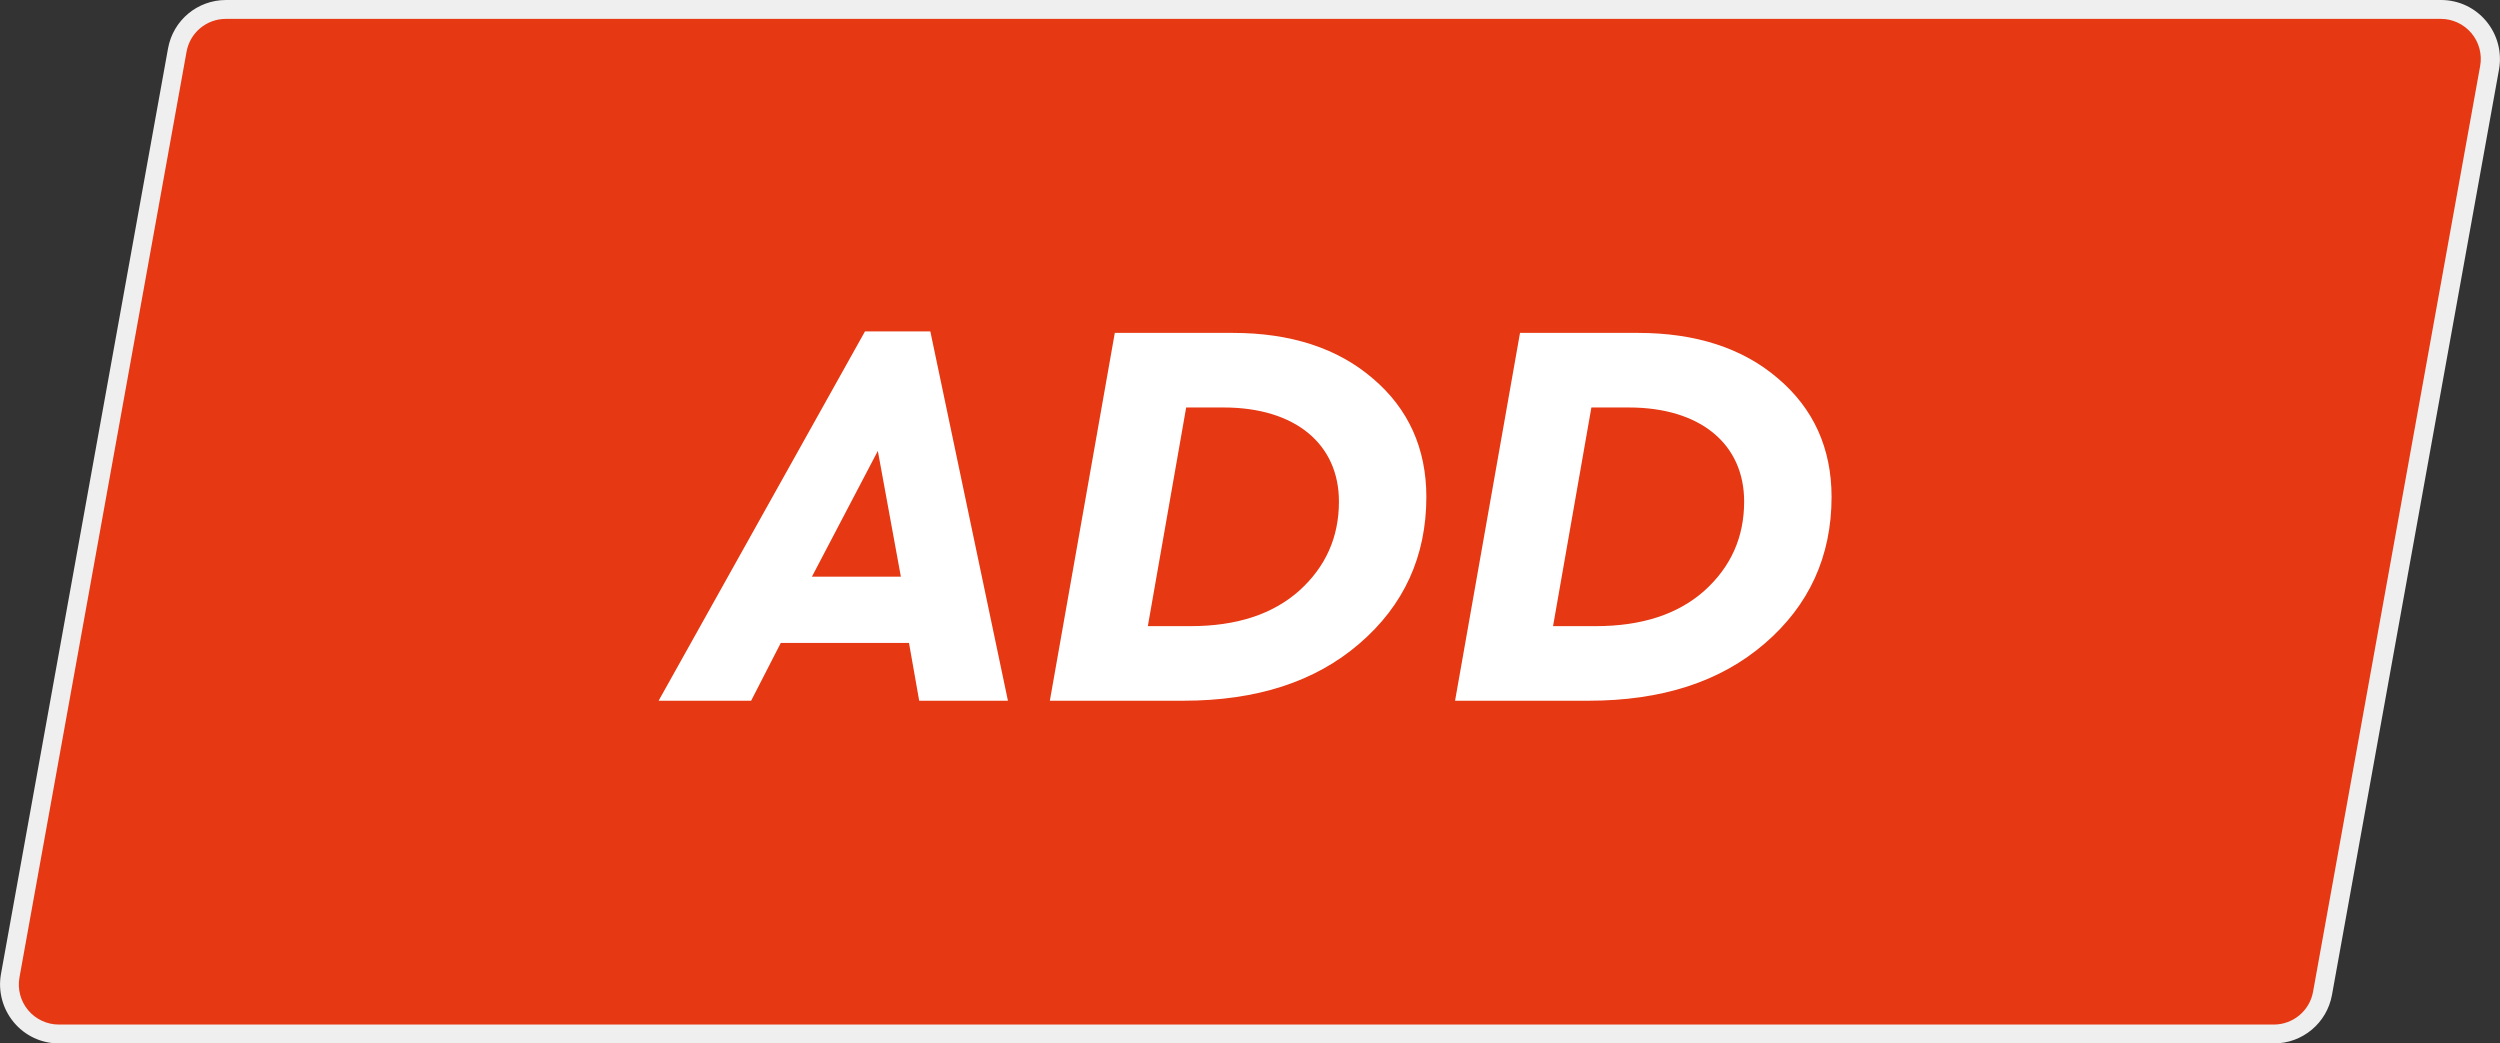 <?xml version="1.0" encoding="UTF-8"?><svg id="Layer_2" xmlns="http://www.w3.org/2000/svg" xmlns:xlink="http://www.w3.org/1999/xlink" viewBox="0 0 132.4 55.26"><rect x="0" y="0" width="132.4" height="55.26" fill="#333333" stroke="none"/><defs><style>.cls-1{fill:#e63812;}.cls-2{fill:#fff;}.cls-3{isolation:isolate;}.cls-4{clip-path:url(#clippath);}.cls-5{fill:none;}.cls-6{fill:#efefef;}</style><clipPath id="clippath"><path class="cls-5" d="m120.43,54.76H3.12c-1.63,0-2.86-1.48-2.57-3.08L9.39,2.65c.22-1.25,1.31-2.15,2.57-2.15h117.31c1.63,0,2.86,1.48,2.57,3.08l-8.85,49.03c-.22,1.25-1.31,2.15-2.57,2.15Z"/></clipPath></defs><g id="Ebene_1"><g><g><g class="cls-4"><polygon class="cls-1" points="94.69 .5 83.26 .5 71.83 .5 60.39 .5 48.96 .5 37.53 .5 26.09 .5 .25 .5 .25 54.76 26.09 54.76 37.53 54.76 48.96 54.76 60.39 54.76 71.83 54.76 83.26 54.76 94.69 54.76 132.14 54.76 132.14 .5 94.69 .5"/></g><path class="cls-6" d="m120.43,55.26H3.12c-.93,0-1.8-.41-2.39-1.12-.59-.71-.84-1.64-.68-2.55L8.9,2.56c.27-1.49,1.56-2.56,3.07-2.56h117.31c.93,0,1.8.41,2.39,1.12s.84,1.64.68,2.55l-8.85,49.03c-.27,1.48-1.56,2.56-3.07,2.56ZM11.96,1c-1.02,0-1.9.73-2.08,1.74L1.03,51.77c-.11.62.06,1.25.46,1.73s1,.76,1.62.76h117.31c1.02,0,1.9-.73,2.08-1.74l8.85-49.03c.11-.62-.06-1.25-.46-1.73-.4-.48-1-.76-1.62-.76H11.96Z"/></g><g id="AFFILIATE" class="cls-3"><g class="cls-3"><path class="cls-2" d="m48.68,37.11l-.54-3.06h-6.79l-1.57,3.06h-4.9l10.93-19.56h3.46l4.11,19.56h-4.71Zm-.97-6.57l-1.22-6.66-3.49,6.66h4.71Z"/><path class="cls-2" d="m55.6,37.11l3.44-19.48h6.25c3.06,0,5.55.81,7.41,2.41,1.89,1.6,2.84,3.71,2.84,6.28,0,3.14-1.19,5.74-3.54,7.76-2.35,2.03-5.46,3.03-9.33,3.03h-7.06Zm5.19-3.95h2.27c2.41,0,4.33-.62,5.74-1.87,1.41-1.27,2.11-2.84,2.11-4.73,0-3.03-2.3-4.98-6.11-4.98h-1.98l-2.03,11.58Z"/><path class="cls-2" d="m77.06,37.11l3.44-19.48h6.25c3.06,0,5.55.81,7.41,2.41,1.89,1.6,2.84,3.71,2.84,6.28,0,3.14-1.19,5.74-3.54,7.76-2.35,2.03-5.46,3.03-9.33,3.03h-7.06Zm5.19-3.95h2.27c2.41,0,4.33-.62,5.74-1.87,1.41-1.27,2.11-2.84,2.11-4.73,0-3.03-2.3-4.98-6.11-4.98h-1.98l-2.03,11.58Z"/></g></g></g></g></svg>